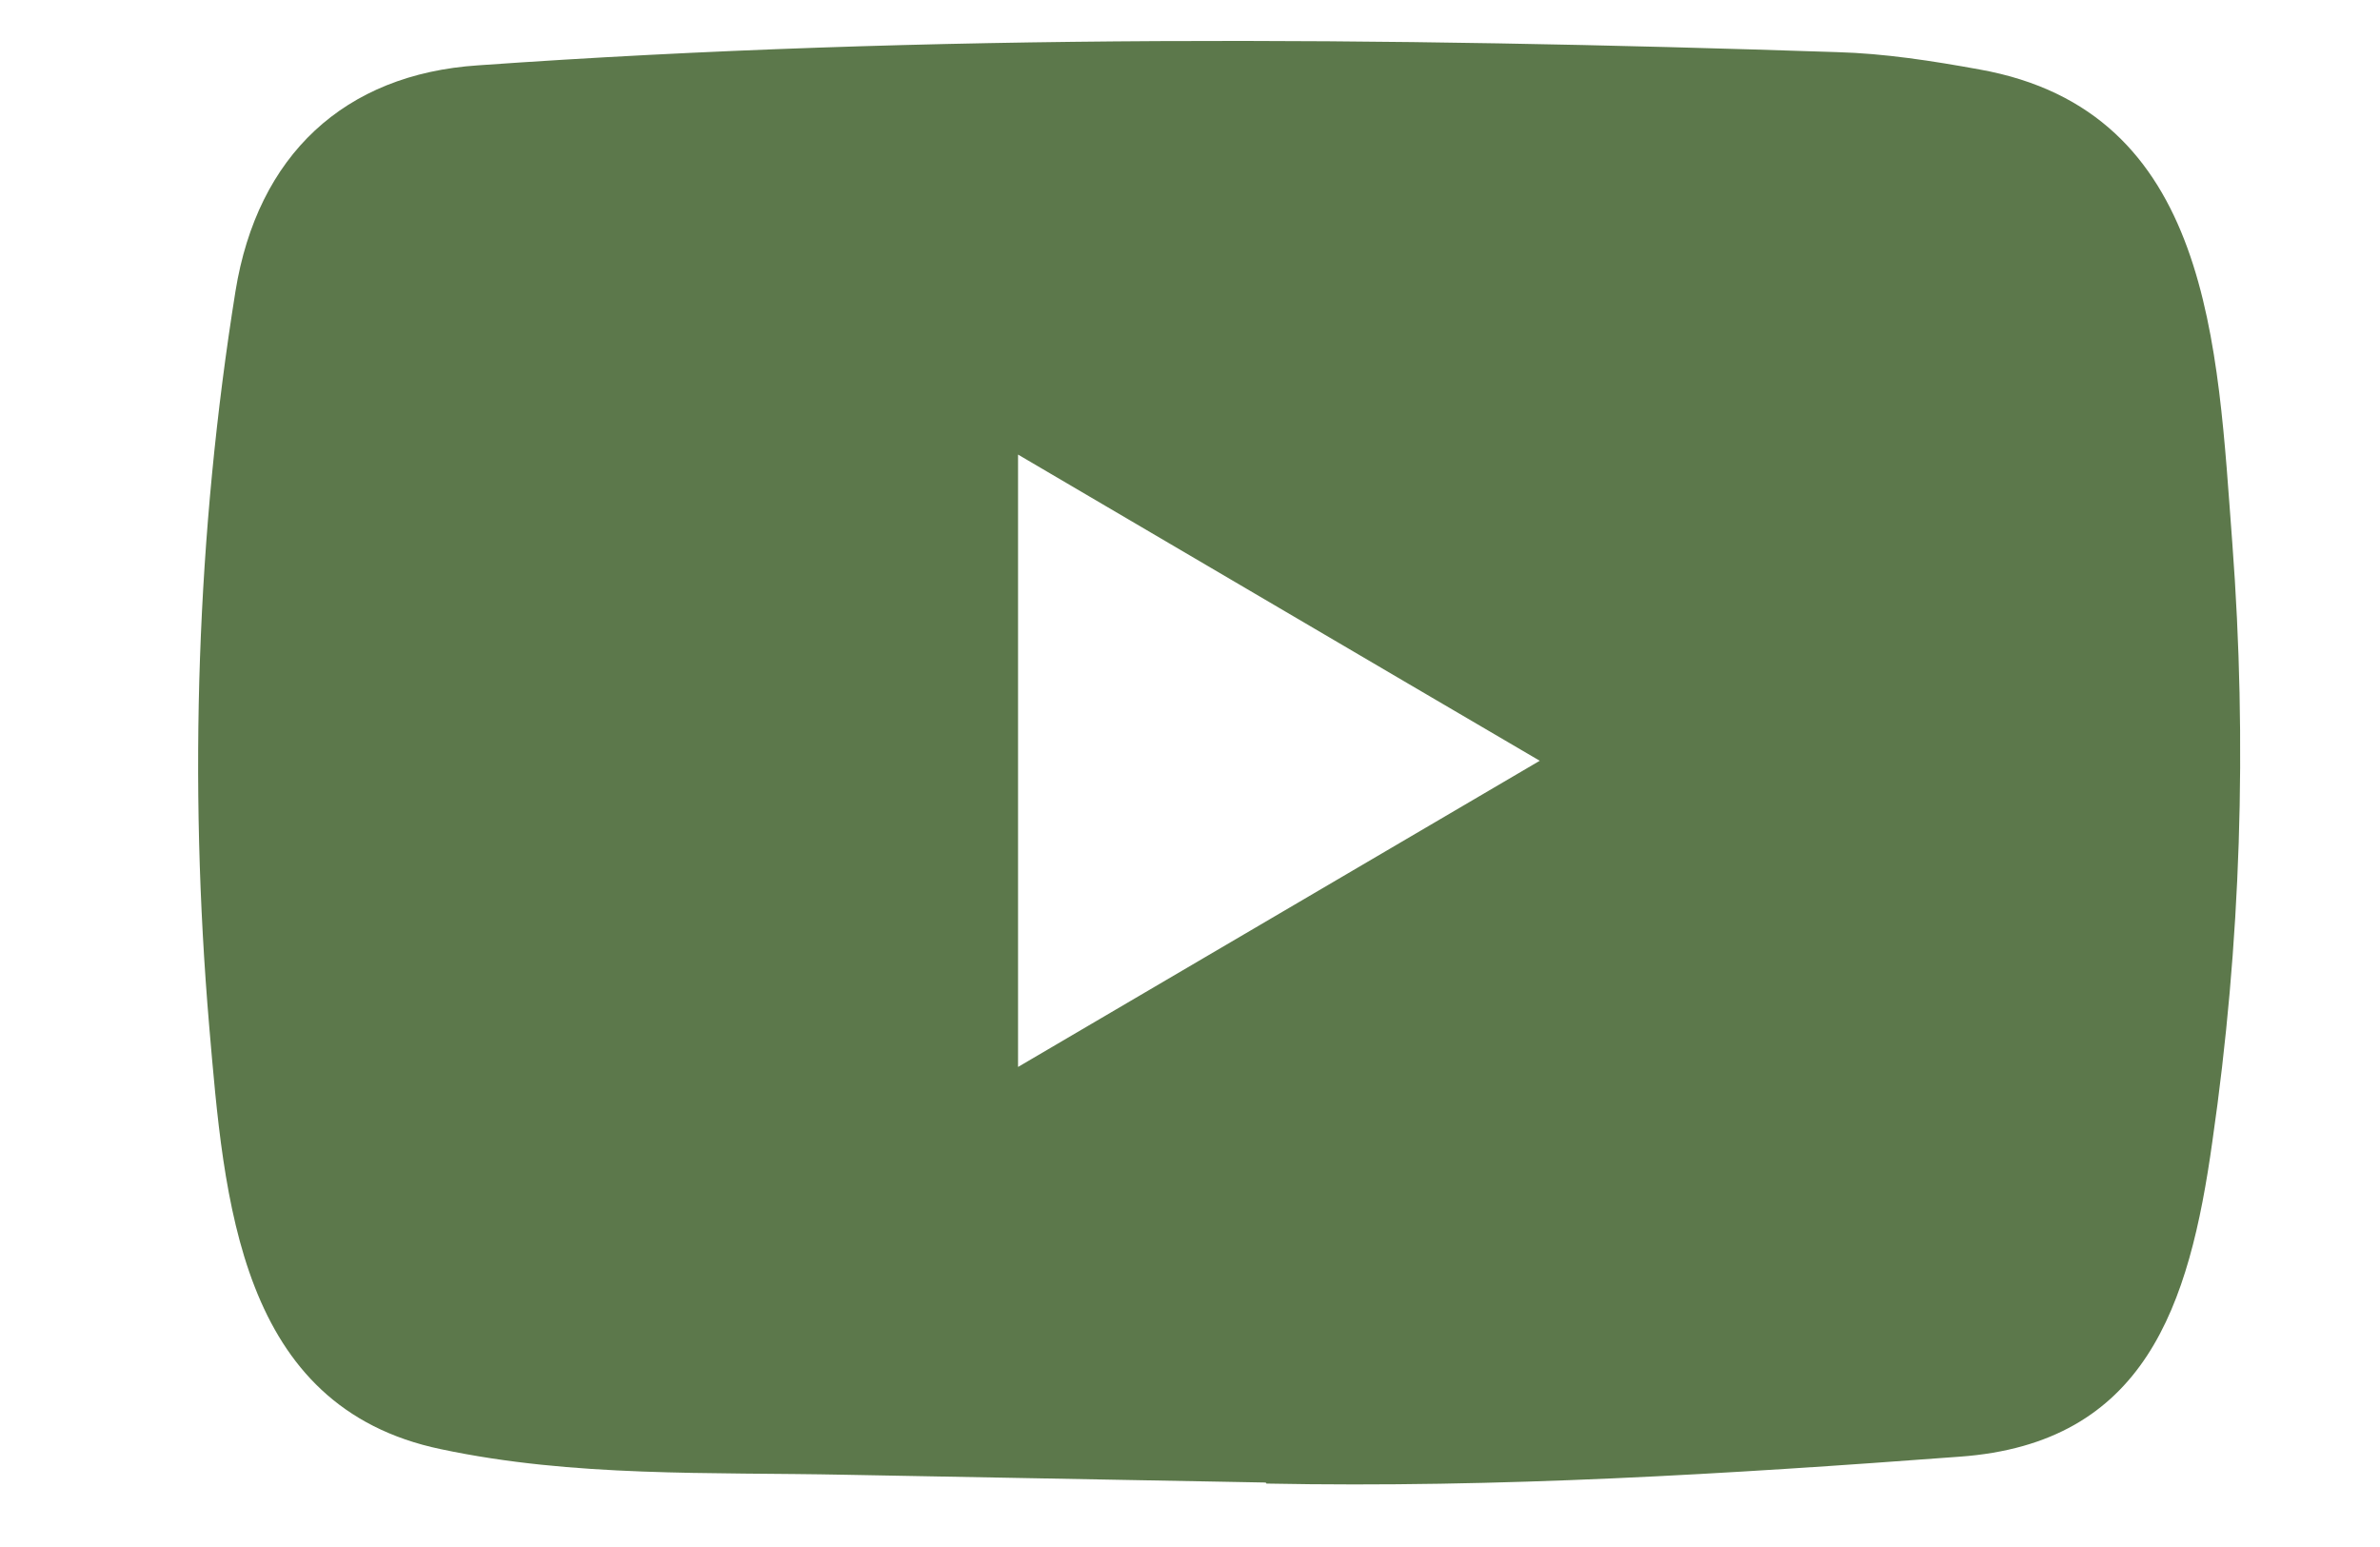 <svg width="20" height="13" viewBox="0 0 20 13" fill="none" xmlns="http://www.w3.org/2000/svg">
<path d="M10.625 12.458L7.105 12.393C5.965 12.37 4.822 12.415 3.705 12.178C2.004 11.823 1.884 10.083 1.758 8.623C1.584 6.571 1.652 4.481 1.979 2.446C2.164 1.305 2.892 0.623 4.018 0.549C7.819 0.28 11.645 0.312 15.437 0.438C15.838 0.449 16.241 0.512 16.636 0.584C18.585 0.933 18.633 2.905 18.759 4.565C18.885 6.242 18.832 7.928 18.591 9.594C18.398 10.973 18.028 12.129 16.468 12.241C14.513 12.387 12.602 12.505 10.642 12.467C10.642 12.458 10.631 12.458 10.625 12.458ZM8.555 8.966C10.029 8.102 11.474 7.252 12.939 6.393C11.463 5.529 10.02 4.679 8.555 3.82V8.966Z" fill="#5C784B"/>
</svg>
